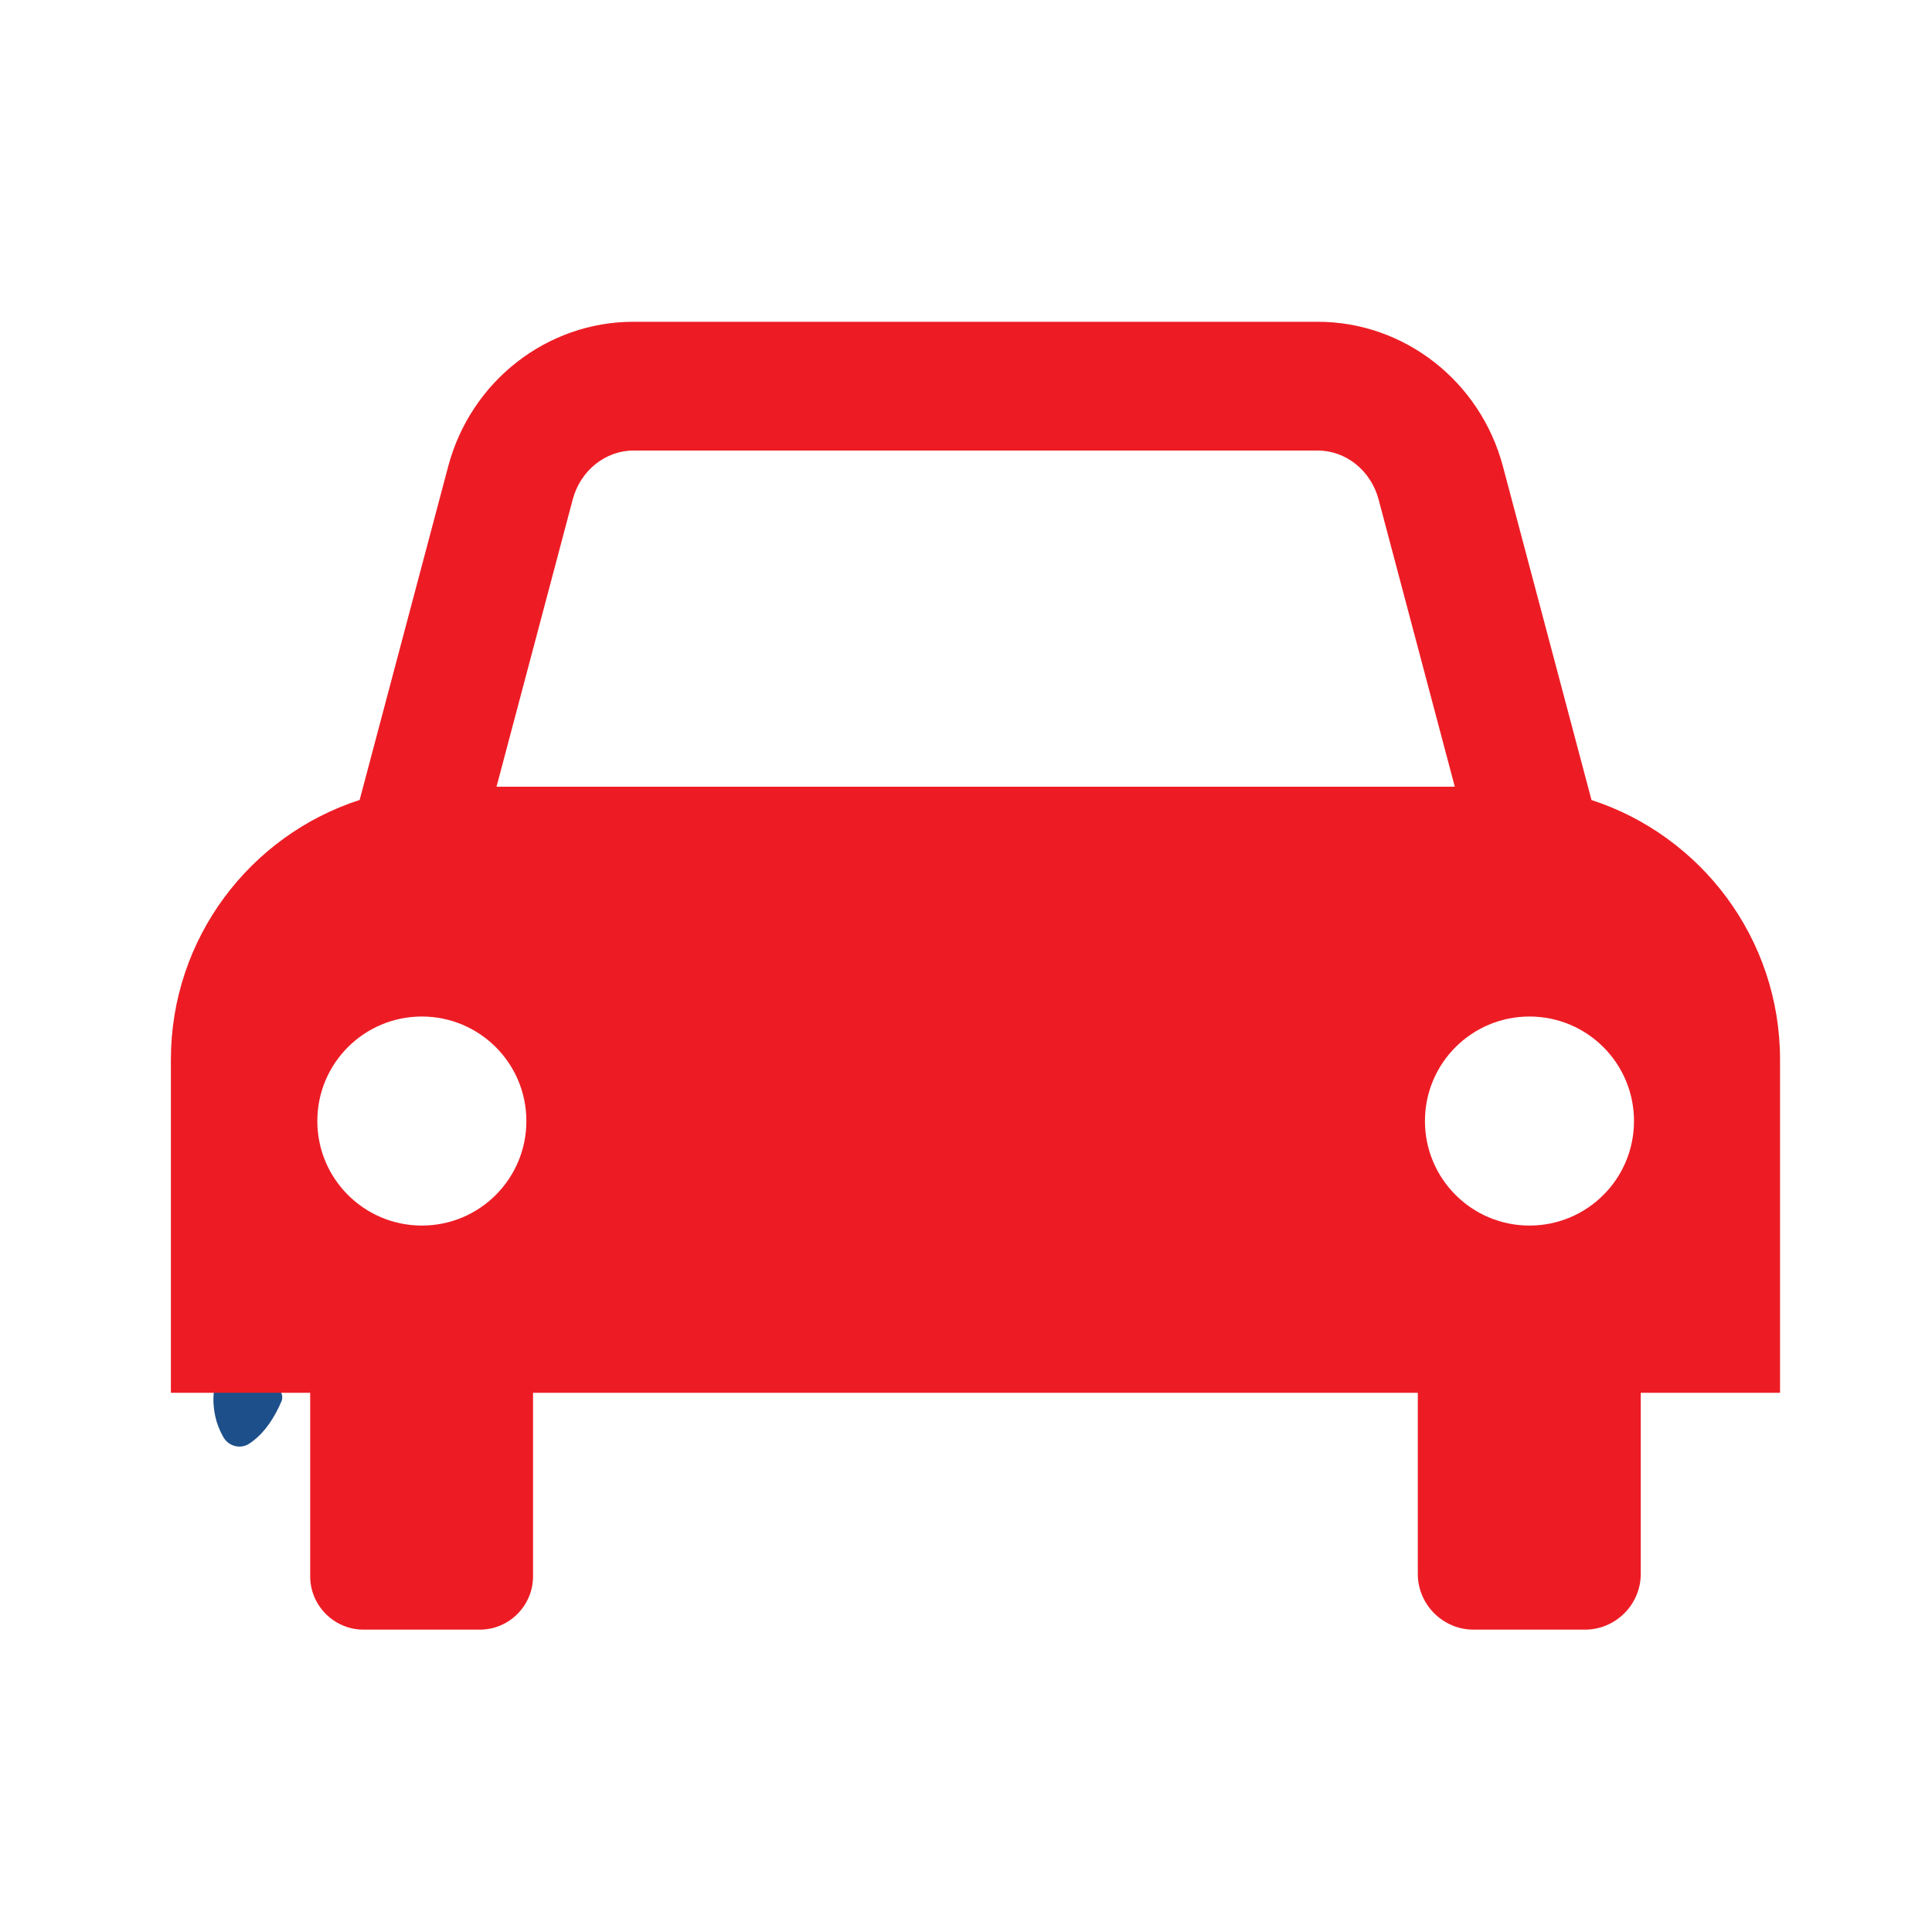 <?xml version="1.0" encoding="UTF-8"?>
<svg id="Layer_1" xmlns="http://www.w3.org/2000/svg" viewBox="0 0 200 200">
  <defs>
    <style>
      .cls-1 {
        fill: #ed1c24;
      }

      .cls-2 {
        fill: #1d4f8a;
      }
    </style>
  </defs>
  <path class="cls-2" d="M29.13,145.09c.31-.74-.23-1.55-1.03-1.55h-5.29c-.35,0-.64.27-.68.61h0c-.16,1.68.22,3.3,1.01,4.65.54.92,1.74,1.24,2.64.66,1.71-1.1,2.77-3.02,3.35-4.38Z"/>
  <path class="cls-1" d="M164.75,82.81l-9.17-34.54c-2.34-8.81-10.22-14.96-19.17-14.96h-70.84c-8.95,0-16.83,6.15-19.17,14.96l-9.17,34.54c-11.34,3.67-19.54,14.32-19.54,26.89v34.48h14.42v19c0,3.03,2.48,5.52,5.52,5.52h12.04c3.03,0,5.51-2.48,5.51-5.52v-19h91.59v18.75c0,3.17,2.6,5.77,5.77,5.77h11.54c3.17,0,5.77-2.6,5.77-5.77v-18.75h14.42v-34.48c0-12.56-8.2-23.21-19.54-26.89ZM43.67,126.87c-5.97,0-10.82-4.84-10.82-10.82s4.84-10.82,10.82-10.82,10.82,4.84,10.82,10.82-4.84,10.82-10.82,10.82ZM51.4,81.44l7.89-29.74c.79-2.98,3.37-5.06,6.29-5.06h70.84c2.91,0,5.5,2.08,6.29,5.06l7.89,29.74H51.4ZM158.33,126.87c-5.97,0-10.82-4.84-10.82-10.82s4.84-10.82,10.82-10.82,10.82,4.84,10.82,10.82-4.84,10.82-10.82,10.82Z"/>
</svg>